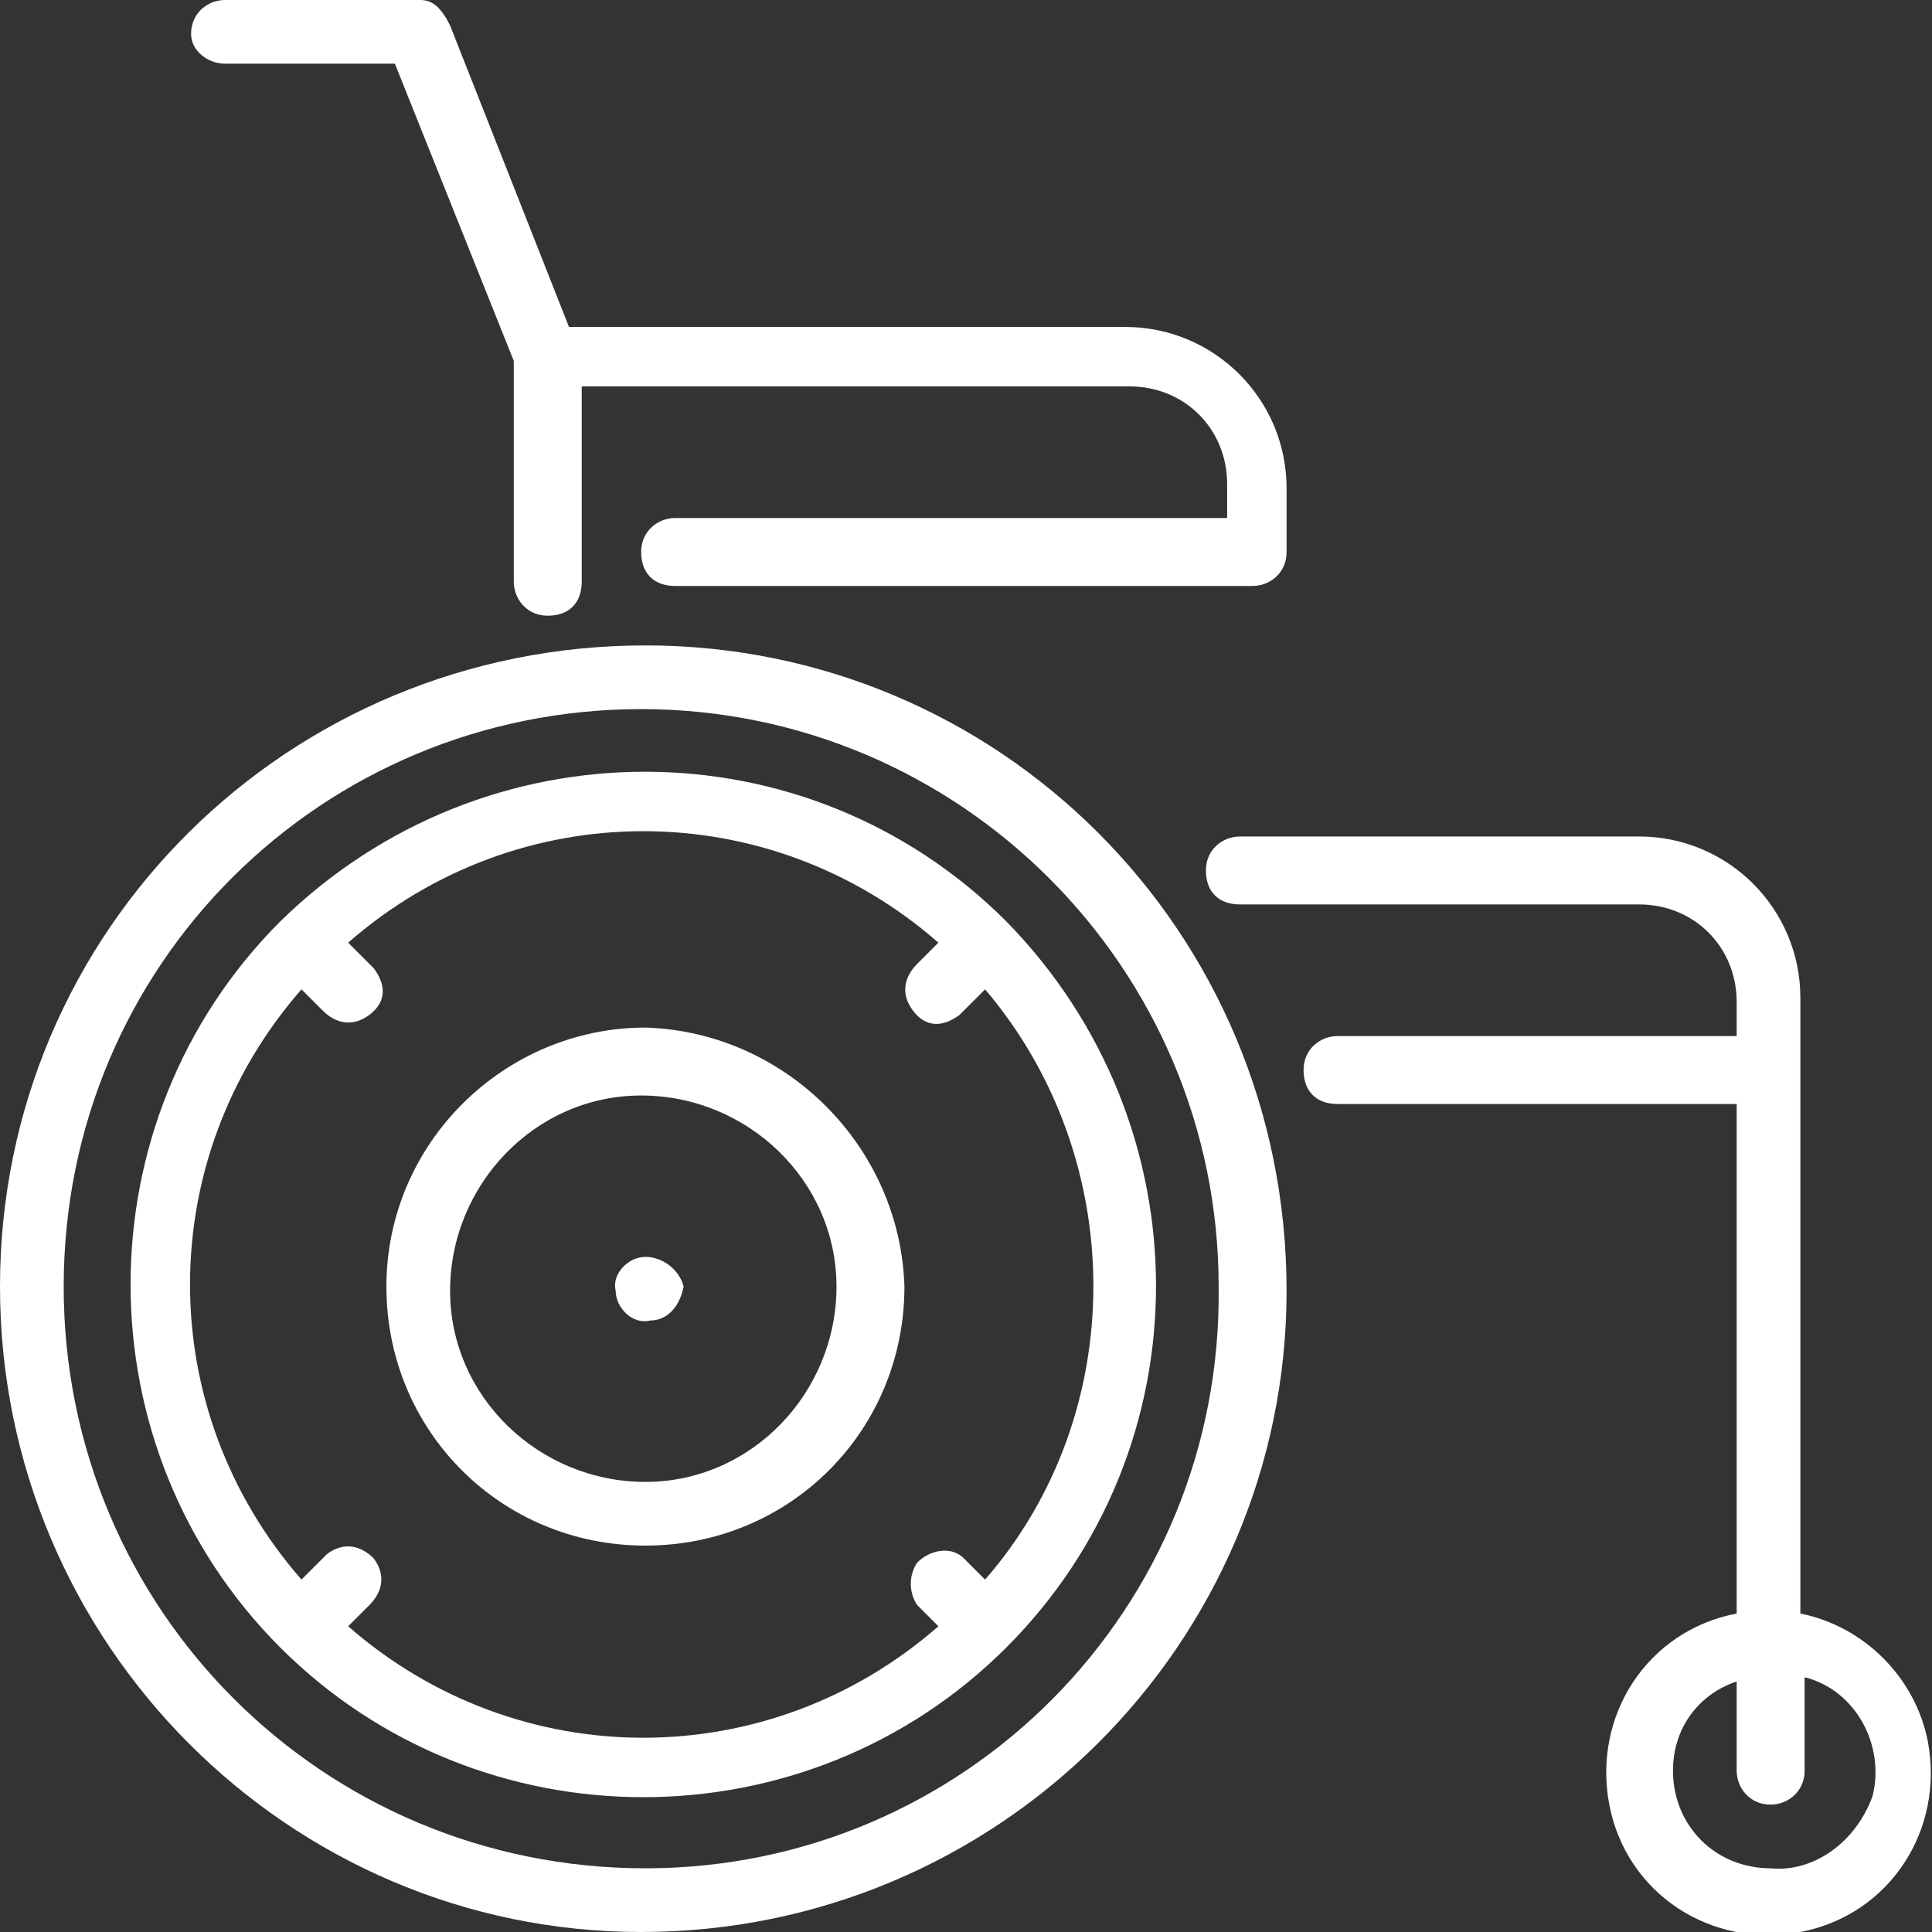 <?xml version="1.0" encoding="utf-8"?>
<!-- Generator: Adobe Illustrator 21.1.0, SVG Export Plug-In . SVG Version: 6.00 Build 0)  -->
<svg version="1.1" id="Ebene_1" xmlns="http://www.w3.org/2000/svg" xmlns:xlink="http://www.w3.org/1999/xlink" x="0px" y="0px"
	 viewBox="0 0 45.5 45.5" style="enable-background:new 0 0 45.5 45.5;" xml:space="preserve">
<rect x="0" y="0" width="45.5" height="45.5" fill="#333333" stroke="none"/>
<style type="text/css">
	.st0{fill:#FFFFFF;}
</style>
<title>Segment-Pflege</title>
<g id="Ebene_2">
	<g id="Ebene_2-2">
		<path class="st0" d="M5.3,1.5h4l2.8,7v5.2c0,0.4,0.3,0.8,0.8,0.8s0.8-0.3,0.8-0.8V9.1h12.9c1.3,0,2.3,1,2.3,2.3v0.8H15.9
			c-0.4,0-0.8,0.3-0.8,0.8s0.3,0.8,0.8,0.8l0,0h13.6c0.4,0,0.8-0.3,0.8-0.8l0,0v-1.5c0-2.1-1.7-3.8-3.8-3.8c0,0,0,0,0,0H13.4
			l-2.8-7.1C10.4,0.2,10.2,0,9.9,0H5.3C4.9,0,4.5,0.3,4.5,0.8C4.5,1.2,4.9,1.5,5.3,1.5z"/>
		<path class="st0" d="M15.2,24.2c-3.3,0-6.1,2.7-6.1,6.1s2.7,6.1,6.1,6.1s6.1-2.7,6.1-6.1l0,0C21.2,27,18.5,24.3,15.2,24.2z
			 M15.2,34.9c-2.5,0-4.6-2-4.6-4.5c0-2.5,2-4.6,4.5-4.6s4.6,2,4.6,4.5v0C19.7,32.8,17.7,34.9,15.2,34.9z"/>
		<path class="st0" d="M15.2,29.6L15.2,29.6c-0.4,0-0.8,0.4-0.7,0.8c0,0.4,0.4,0.8,0.8,0.7c0.4,0,0.7-0.3,0.8-0.8
			C16,29.9,15.6,29.6,15.2,29.6C15.2,29.6,15.2,29.6,15.2,29.6L15.2,29.6z"/>
		<path class="st0" d="M23.7,21.7L23.7,21.7C19,17,11.4,17,6.6,21.7l0,0l0,0c-4.7,4.7-4.7,12.4,0,17.1l0,0l0,0
			c4.7,4.7,12.4,4.7,17.1,0l0,0l0,0C28.4,34.1,28.4,26.5,23.7,21.7L23.7,21.7z M23.2,37.2l-0.5-0.5c-0.3-0.3-0.8-0.2-1.1,0.1
			c-0.2,0.3-0.2,0.7,0,1l0.5,0.5c-4,3.5-9.9,3.5-13.9,0l0.5-0.5c0.3-0.3,0.4-0.7,0.1-1.1c-0.3-0.3-0.7-0.4-1.1-0.1
			c0,0-0.1,0.1-0.1,0.1l-0.5,0.5c-3.5-4-3.5-9.9,0-13.9l0.5,0.5c0.3,0.3,0.7,0.4,1.1,0.1s0.4-0.7,0.1-1.1c0,0-0.1-0.1-0.1-0.1
			l-0.5-0.5c4-3.5,9.9-3.5,13.9,0l-0.5,0.5c-0.3,0.3-0.4,0.7-0.1,1.1s0.7,0.4,1.1,0.1c0,0,0.1-0.1,0.1-0.1l0.5-0.5
			C26.6,27.3,26.6,33.3,23.2,37.2L23.2,37.2z"/>
		<path class="st0" d="M42.4,38V23.5c0-2.1-1.7-3.8-3.8-3.8l0,0h-9.4c-0.4,0-0.8,0.3-0.8,0.8s0.3,0.8,0.8,0.8h9.4
			c1.3,0,2.3,1,2.3,2.3v0.8h-9.4c-0.4,0-0.8,0.3-0.8,0.8s0.3,0.8,0.8,0.8h9.4V38c-2.1,0.4-3.4,2.4-3,4.5c0.4,2.1,2.4,3.4,4.5,3
			c2.1-0.4,3.4-2.4,3-4.5C45.1,39.5,43.9,38.3,42.4,38L42.4,38z M41.7,44c-1.3,0-2.3-1-2.3-2.3c0-1,0.6-1.8,1.5-2.1v2.1
			c0,0.4,0.3,0.8,0.8,0.8c0.4,0,0.8-0.3,0.8-0.8v-2.2c1.2,0.3,1.9,1.6,1.6,2.8C43.7,43.4,42.7,44.1,41.7,44z"/>
		<path class="st0" d="M15.2,15.2C6.8,15.2,0,21.9,0,30.3s6.8,15.2,15.1,15.2c8.4,0,15.2-6.8,15.2-15.1c0,0,0,0,0,0
			C30.3,21.9,23.5,15.2,15.2,15.2z M15.2,44C7.6,44,1.5,37.9,1.5,30.3s6.1-13.6,13.6-13.6c7.5,0,13.6,6.1,13.6,13.6
			C28.8,37.9,22.7,44,15.2,44C15.2,44,15.2,44,15.2,44L15.2,44z"/>
	</g>
</g>
</svg>

